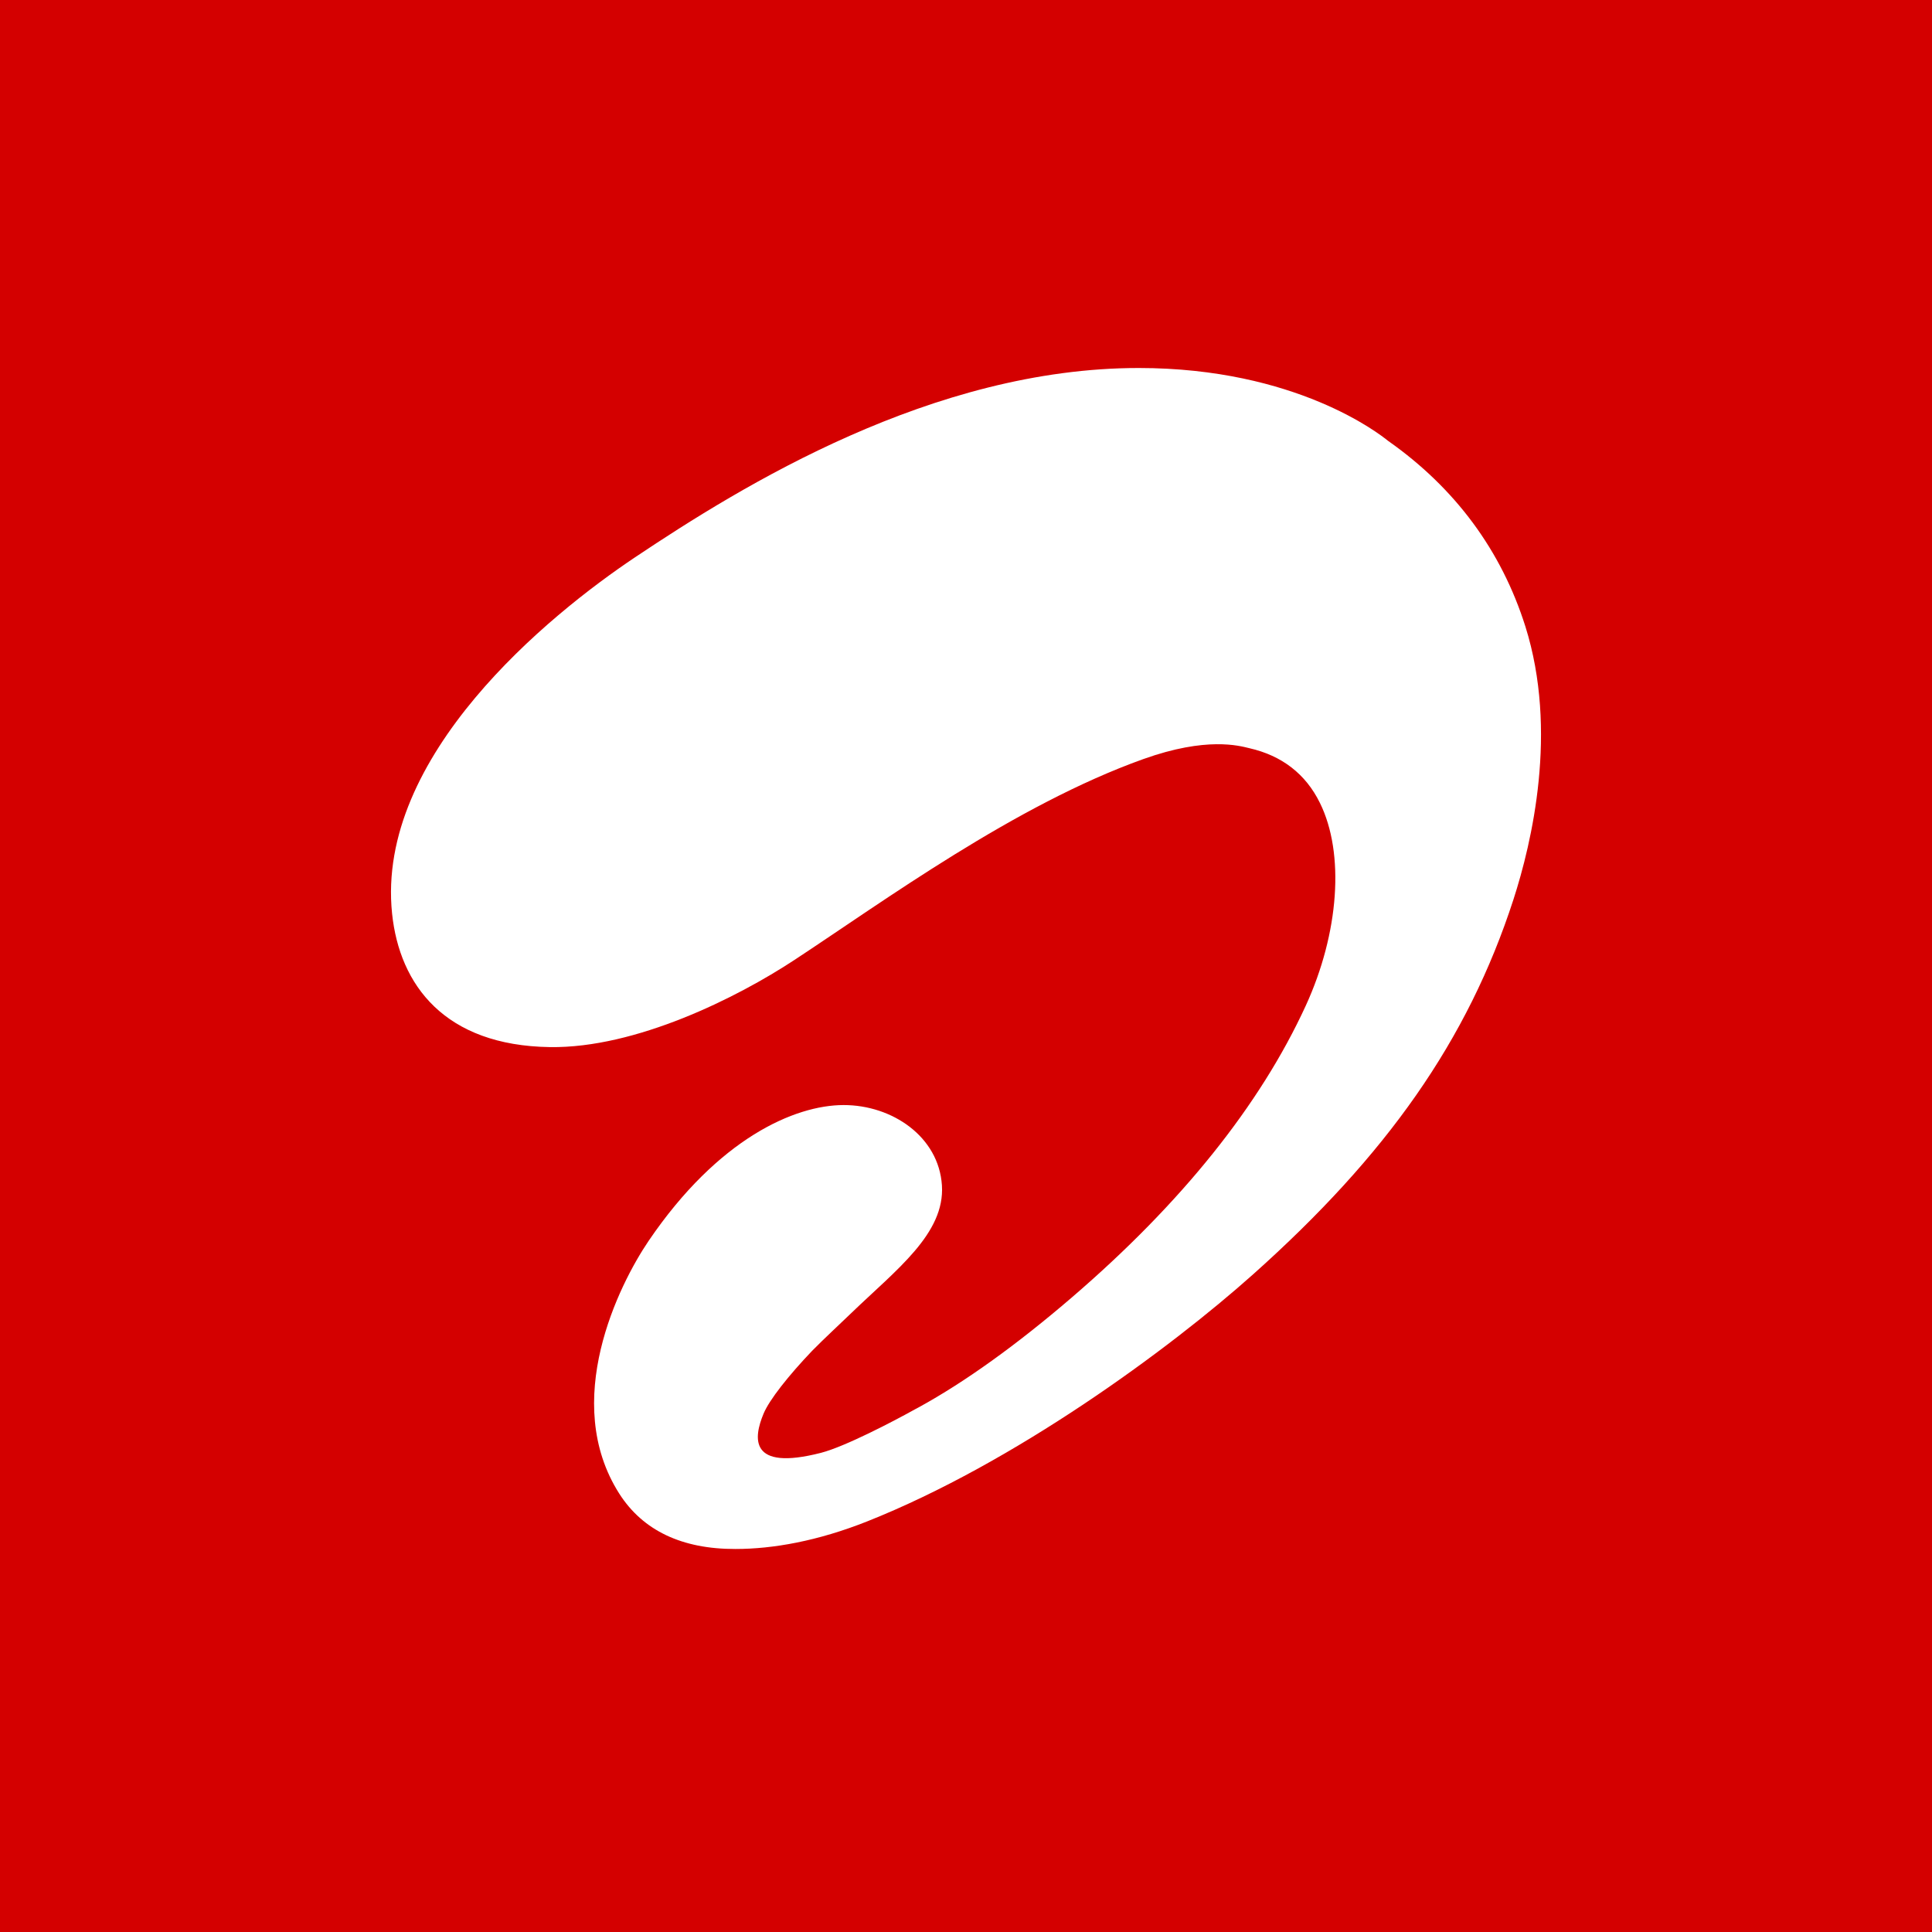 <svg width="84" height="84" viewBox="0 0 84 84" fill="none" xmlns="http://www.w3.org/2000/svg">
<rect x="0" y="0" width="84" height="84" fill="#333333" stroke="none"/>
<g clip-path="url(#clip0_279_2178)">
<rect width="84" height="84" fill="#D40000"/>
<path d="M66.322 27.241C65.278 23.934 63.265 21.215 60.35 19.167C60.008 18.89 56.363 16 49.51 16C40.549 16 32.269 21.115 27.616 24.227C23.851 26.745 16.335 32.867 17.047 39.721C17.371 42.83 19.336 45.459 23.908 45.526C27.648 45.581 32.042 43.379 34.53 41.744C38.434 39.178 44.13 34.999 49.711 33.003C52.458 32.021 53.876 32.422 54.323 32.531C55.733 32.852 56.77 33.65 57.388 34.91C58.471 37.103 58.224 40.562 56.77 43.731C54.784 48.052 51.37 52.311 46.614 56.4C44.2 58.475 41.956 60.084 39.963 61.178L39.783 61.274C38.857 61.79 36.739 62.898 35.693 63.167C32.537 63.978 32.767 62.499 33.198 61.465C33.45 60.859 34.287 59.804 35.307 58.734C35.865 58.168 36.441 57.641 37.024 57.079C38.957 55.214 41.092 53.636 40.953 51.535C40.814 49.417 38.789 48.042 36.673 48.046C34.556 48.05 31.232 49.493 28.204 53.947C26.899 55.869 24.376 60.94 26.926 64.943C27.95 66.544 29.648 67.354 31.978 67.347C33.607 67.347 35.554 67.001 37.7 66.149C44.092 63.611 50.811 58.684 54.485 55.404C60.279 50.232 63.809 45.251 65.801 39.112C66.606 36.625 67.748 31.779 66.322 27.241Z" fill="white"/>
</g>
<defs>
<clipPath id="clip0_279_2178">
<rect width="84" height="84" fill="white"/>
</clipPath>
</defs>
</svg>
